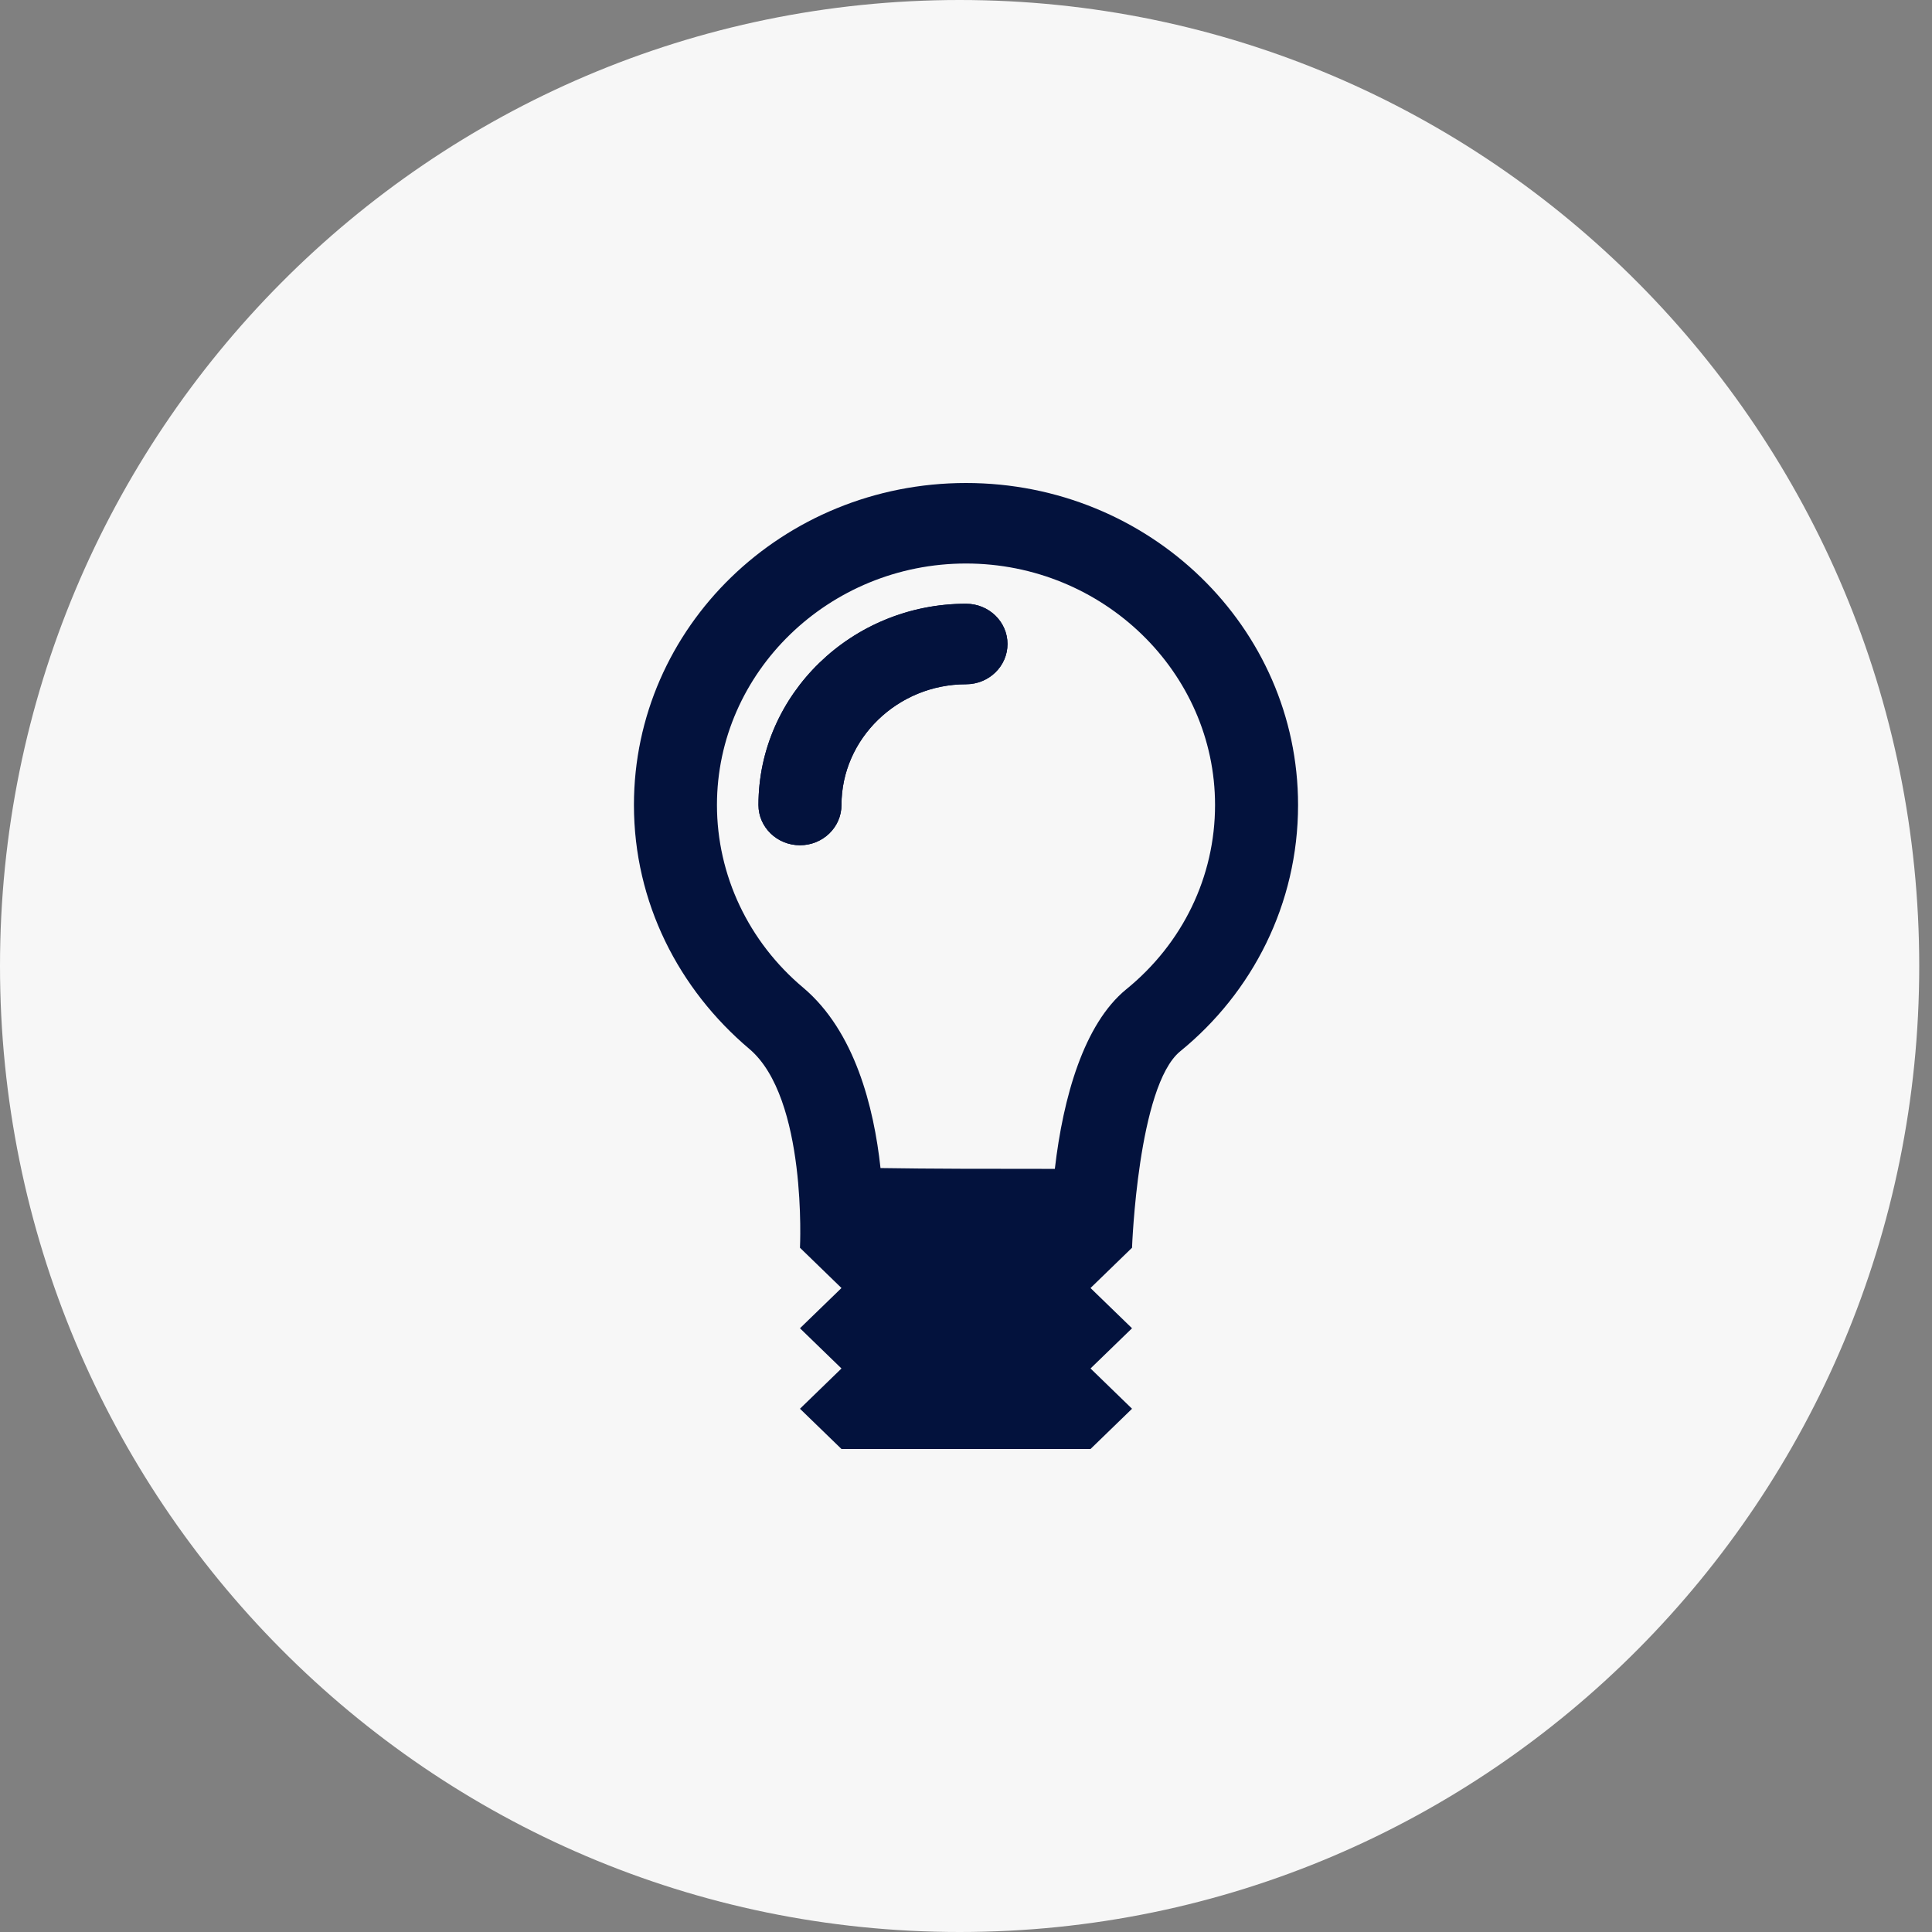 <svg width="64" height="64" viewBox="0 0 64 64" fill="none" xmlns="http://www.w3.org/2000/svg">
<rect x="0" y="0" width="64" height="64" fill="#808080" stroke="none"/>
<path d="M31.788 64C49.345 64 63.577 49.673 63.577 32C63.577 14.327 49.345 0 31.788 0C14.232 0 0 14.327 0 32C0 49.673 14.232 64 31.788 64Z" fill="#F7F7F7"/>
<path fill-rule="evenodd" clip-rule="evenodd" d="M32 22.667C29.734 22.667 27.875 24.47 27.875 26.667C27.875 27.403 27.259 28 26.5 28C25.741 28 25.125 27.403 25.125 26.667C25.125 22.997 28.216 20 32 20C32.759 20 33.375 20.597 33.375 21.333C33.375 22.07 32.759 22.667 32 22.667Z" fill="#03123D"/>
<path fill-rule="evenodd" clip-rule="evenodd" d="M37.5 41.333C37.5 41.333 37.693 35.973 39.095 34.827C41.487 32.88 43 29.947 43 26.667C43 20.773 38.078 16 32 16C25.922 16 21 20.773 21 26.667C21 29.893 22.485 32.773 24.823 34.747C26.747 36.373 26.5 41.333 26.5 41.333L27.875 42.667L26.5 44L27.875 45.333L26.5 46.667L27.875 48H36.125L37.5 46.667L36.125 45.333L37.5 44L36.125 42.667L37.5 41.333ZM40.25 26.667C40.25 22.267 36.538 18.667 32 18.667C27.462 18.667 23.75 22.267 23.75 26.667C23.75 28.987 24.795 31.2 26.61 32.72C28.315 34.16 28.948 36.667 29.168 38.693C30.79 38.72 32.825 38.72 34.502 38.72H34.943C35.218 36.347 35.905 33.92 37.307 32.773C39.178 31.253 40.25 29.04 40.25 26.667ZM32 22.667C29.734 22.667 27.875 24.47 27.875 26.667C27.875 27.403 27.259 28 26.5 28C25.741 28 25.125 27.403 25.125 26.667C25.125 22.997 28.216 20 32 20C32.759 20 33.375 20.597 33.375 21.333C33.375 22.07 32.759 22.667 32 22.667Z" fill="#03123D"/>
</svg>
